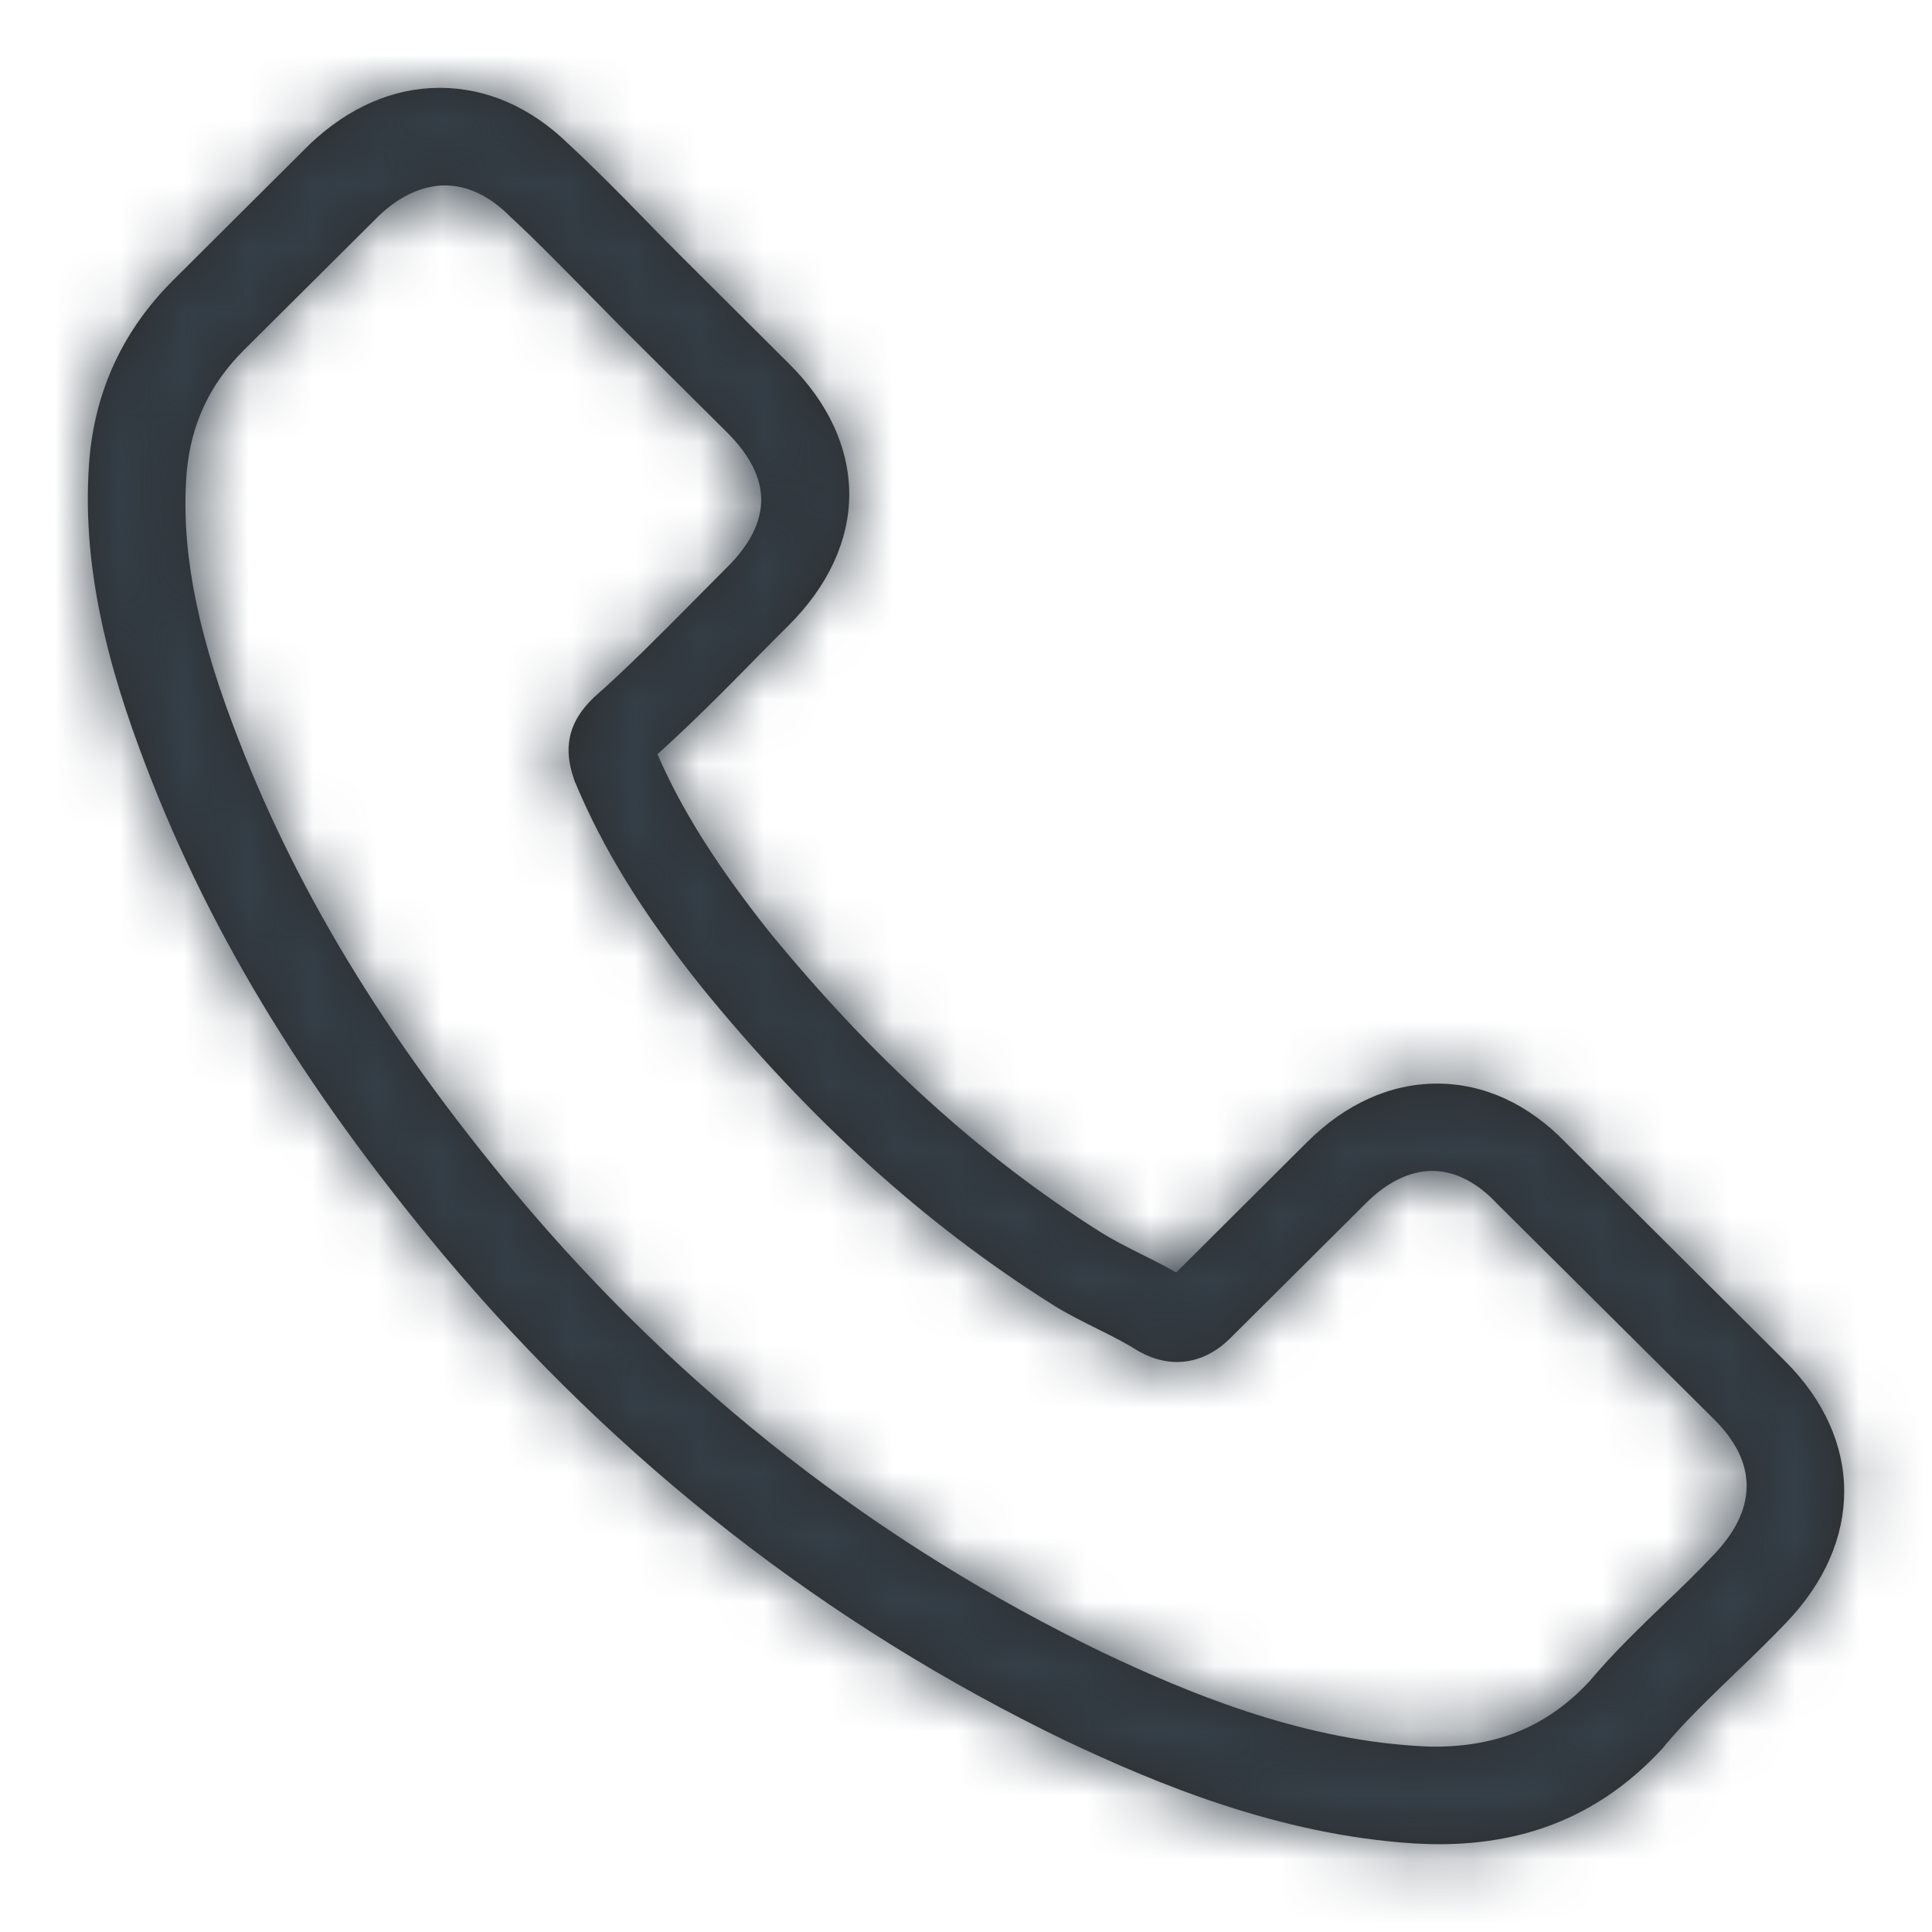 <?xml version="1.0" encoding="UTF-8"?>
<svg width="30px" height="30px" viewBox="0 0 30 30" version="1.1" xmlns="http://www.w3.org/2000/svg" xmlns:xlink="http://www.w3.org/1999/xlink">
    <title>257F72CE-41F5-4B9F-8DFC-B7E0BB5F9933</title>
    <defs>
        <path d="M5.527,18.129 C8.227,21.345 11.477,23.876 15.187,25.668 C16.6,26.335 18.489,27.126 20.593,27.261 C20.724,27.267 20.848,27.273 20.979,27.273 C22.391,27.273 23.526,26.787 24.451,25.786 C24.456,25.781 24.468,25.77 24.473,25.758 C24.802,25.363 25.177,25.007 25.568,24.628 C25.835,24.374 26.107,24.108 26.368,23.837 C27.576,22.582 27.576,20.989 26.357,19.774 L22.947,16.377 C22.369,15.778 21.677,15.462 20.951,15.462 C20.224,15.462 19.527,15.778 18.931,16.372 L16.9,18.395 C16.713,18.287 16.52,18.191 16.339,18.101 C16.112,17.988 15.902,17.88 15.715,17.762 C13.865,16.592 12.186,15.066 10.581,13.105 C9.77,12.082 9.225,11.223 8.845,10.347 C9.378,9.867 9.878,9.364 10.36,8.872 C10.53,8.697 10.706,8.522 10.882,8.347 C11.494,7.737 11.823,7.03 11.823,6.312 C11.823,5.595 11.5,4.888 10.882,4.278 L9.191,2.594 C8.993,2.396 8.805,2.204 8.613,2.006 C8.238,1.622 7.847,1.226 7.461,0.87 C6.877,0.3 6.19,0 5.464,0 C4.744,0 4.052,0.3 3.445,0.876 L1.323,2.989 C0.552,3.758 0.115,4.691 0.024,5.77 C-0.084,7.121 0.166,8.556 0.813,10.291 C1.805,12.975 3.303,15.467 5.527,18.129 Z M1.535,5.968 C1.602,5.225 1.888,4.605 2.427,4.068 L4.516,1.99 C4.842,1.677 5.201,1.515 5.549,1.515 C5.892,1.515 6.24,1.677 6.56,2.001 C6.936,2.348 7.29,2.711 7.671,3.096 C7.862,3.292 8.059,3.487 8.255,3.689 L9.928,5.353 C10.277,5.7 10.456,6.052 10.456,6.398 C10.456,6.745 10.277,7.097 9.928,7.443 C9.754,7.616 9.58,7.795 9.406,7.968 C8.884,8.493 8.396,8.991 7.857,9.466 C7.845,9.477 7.84,9.482 7.829,9.494 C7.363,9.957 7.436,10.399 7.548,10.734 C7.553,10.751 7.559,10.762 7.565,10.779 C7.997,11.812 8.598,12.796 9.535,13.969 C11.22,16.036 12.994,17.64 14.948,18.874 C15.189,19.031 15.448,19.154 15.689,19.277 C15.914,19.388 16.121,19.494 16.307,19.612 C16.329,19.623 16.346,19.634 16.368,19.645 C16.554,19.74 16.733,19.785 16.913,19.785 C17.362,19.785 17.654,19.5 17.75,19.405 L19.85,17.315 C20.175,16.991 20.529,16.818 20.877,16.818 C21.304,16.818 21.652,17.081 21.871,17.315 L25.256,20.679 C25.93,21.349 25.925,22.076 25.24,22.785 C25.004,23.037 24.757,23.277 24.493,23.528 C24.1,23.908 23.69,24.299 23.319,24.741 C22.674,25.434 21.904,25.758 20.911,25.758 C20.815,25.758 20.714,25.752 20.619,25.746 C18.777,25.629 17.065,24.914 15.779,24.305 C12.287,22.623 9.221,20.238 6.678,17.209 C4.583,14.701 3.174,12.365 2.242,9.862 C1.664,8.326 1.445,7.091 1.535,5.968 Z" id="path-1"></path>
    </defs>
    <g id="09_FAQ_Contact_Emails" stroke="none" stroke-width="1" fill="none" fill-rule="evenodd">
        <g id="09_Contact_V2" transform="translate(-740, -1795)">
            <rect x="0" y="0" width="1440" height="2897"></rect>
            <g id="V2" transform="translate(247, 1713)">
                <g id="Group" transform="translate(0, 82)">
                    <g id="icon/locator-copy-6" transform="translate(493, 0)">
                        <g id="colors/pink" transform="translate(1.364, 1.364)">
                            <mask id="mask-2" fill="white">
                                <use xlink:href="#path-1"></use>
                            </mask>
                            <use id="Mask" fill="#2B2B2B" fill-rule="nonzero" xlink:href="#path-1"></use>
                            <g id="🎨-Color" mask="url(#mask-2)" fill="#343F48">
                                <g transform="translate(-1.364, -1.364)" id="Rectangle-Copy">
                                    <rect x="0" y="0" width="30" height="30"></rect>
                                </g>
                            </g>
                        </g>
                    </g>
                </g>
            </g>
        </g>
    </g>
</svg>
